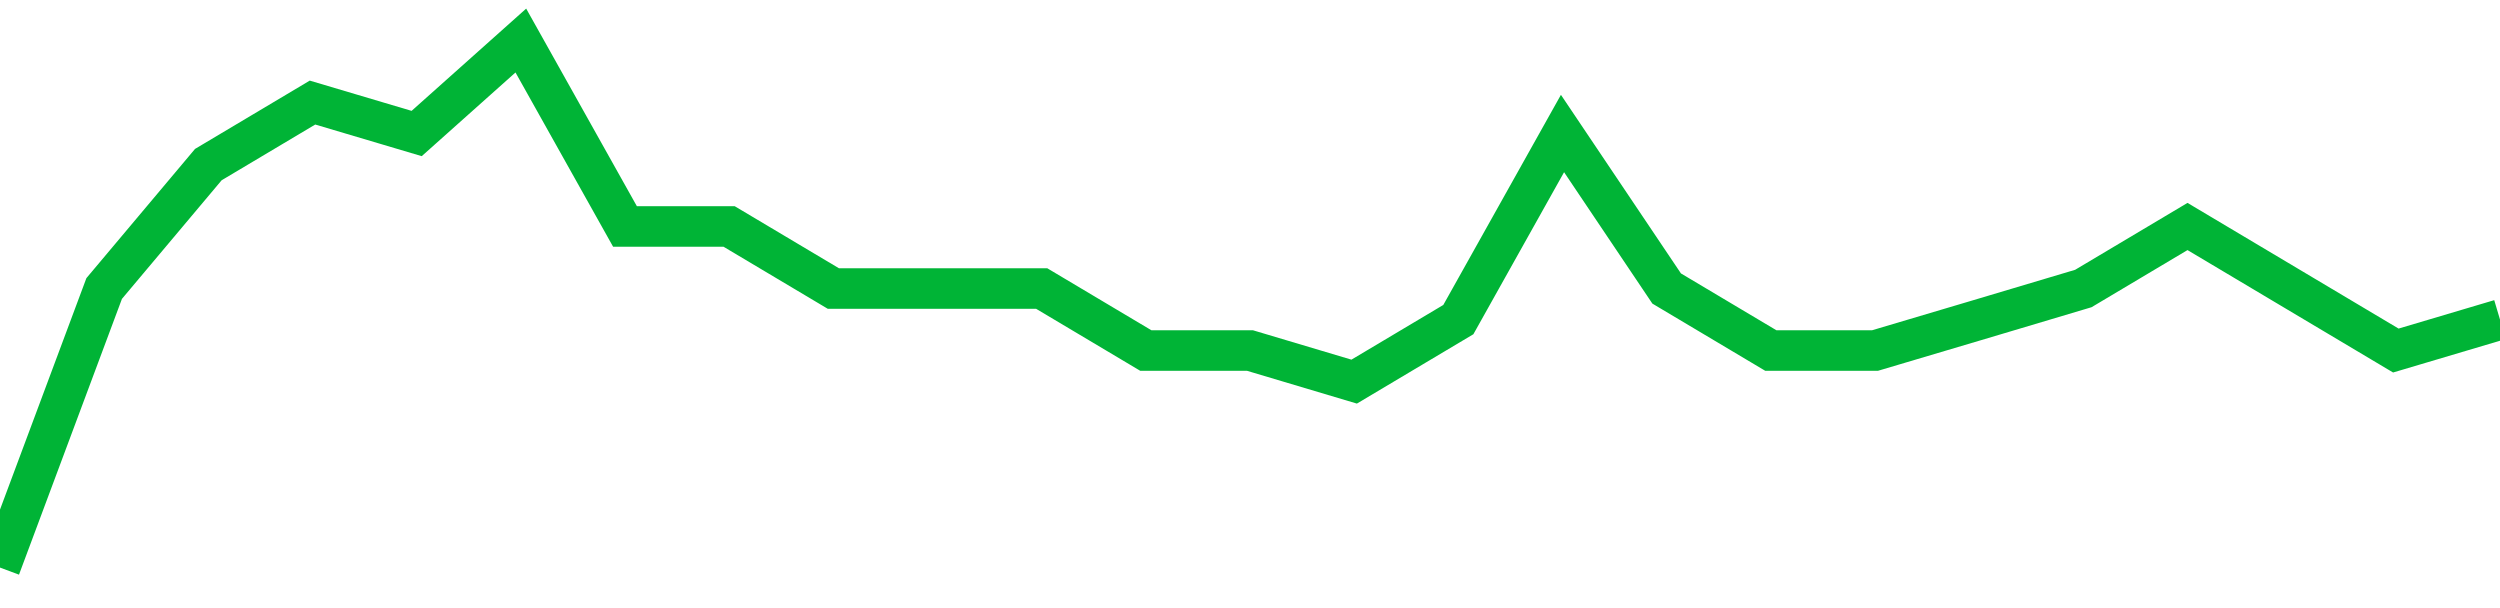 <!-- Generated with https://github.com/jxxe/sparkline/ --><svg viewBox="0 0 185 45" class="sparkline" xmlns="http://www.w3.org/2000/svg"><path class="sparkline--fill" d="M 0 42 L 0 42 L 7.708 21.35 L 15.417 12.18 L 23.125 7.59 L 30.833 9.88 L 38.542 3 L 46.25 16.76 L 53.958 16.76 L 61.667 21.35 L 69.375 21.35 L 77.083 21.35 L 84.792 25.94 L 92.5 25.94 L 100.208 28.24 L 107.917 23.65 L 115.625 9.88 L 123.333 21.35 L 131.042 25.94 L 138.75 25.94 L 146.458 23.65 L 154.167 21.35 L 161.875 16.76 L 169.583 21.35 L 177.292 25.94 L 185 23.65 V 45 L 0 45 Z" stroke="none" fill="none" ></path><path class="sparkline--line" d="M 0 42 L 0 42 L 7.708 21.35 L 15.417 12.18 L 23.125 7.59 L 30.833 9.88 L 38.542 3 L 46.25 16.76 L 53.958 16.76 L 61.667 21.35 L 69.375 21.35 L 77.083 21.35 L 84.792 25.94 L 92.5 25.94 L 100.208 28.24 L 107.917 23.65 L 115.625 9.88 L 123.333 21.35 L 131.042 25.94 L 138.75 25.94 L 146.458 23.65 L 154.167 21.35 L 161.875 16.76 L 169.583 21.35 L 177.292 25.94 L 185 23.65" fill="none" stroke-width="3" stroke="#00B436" ></path></svg>
